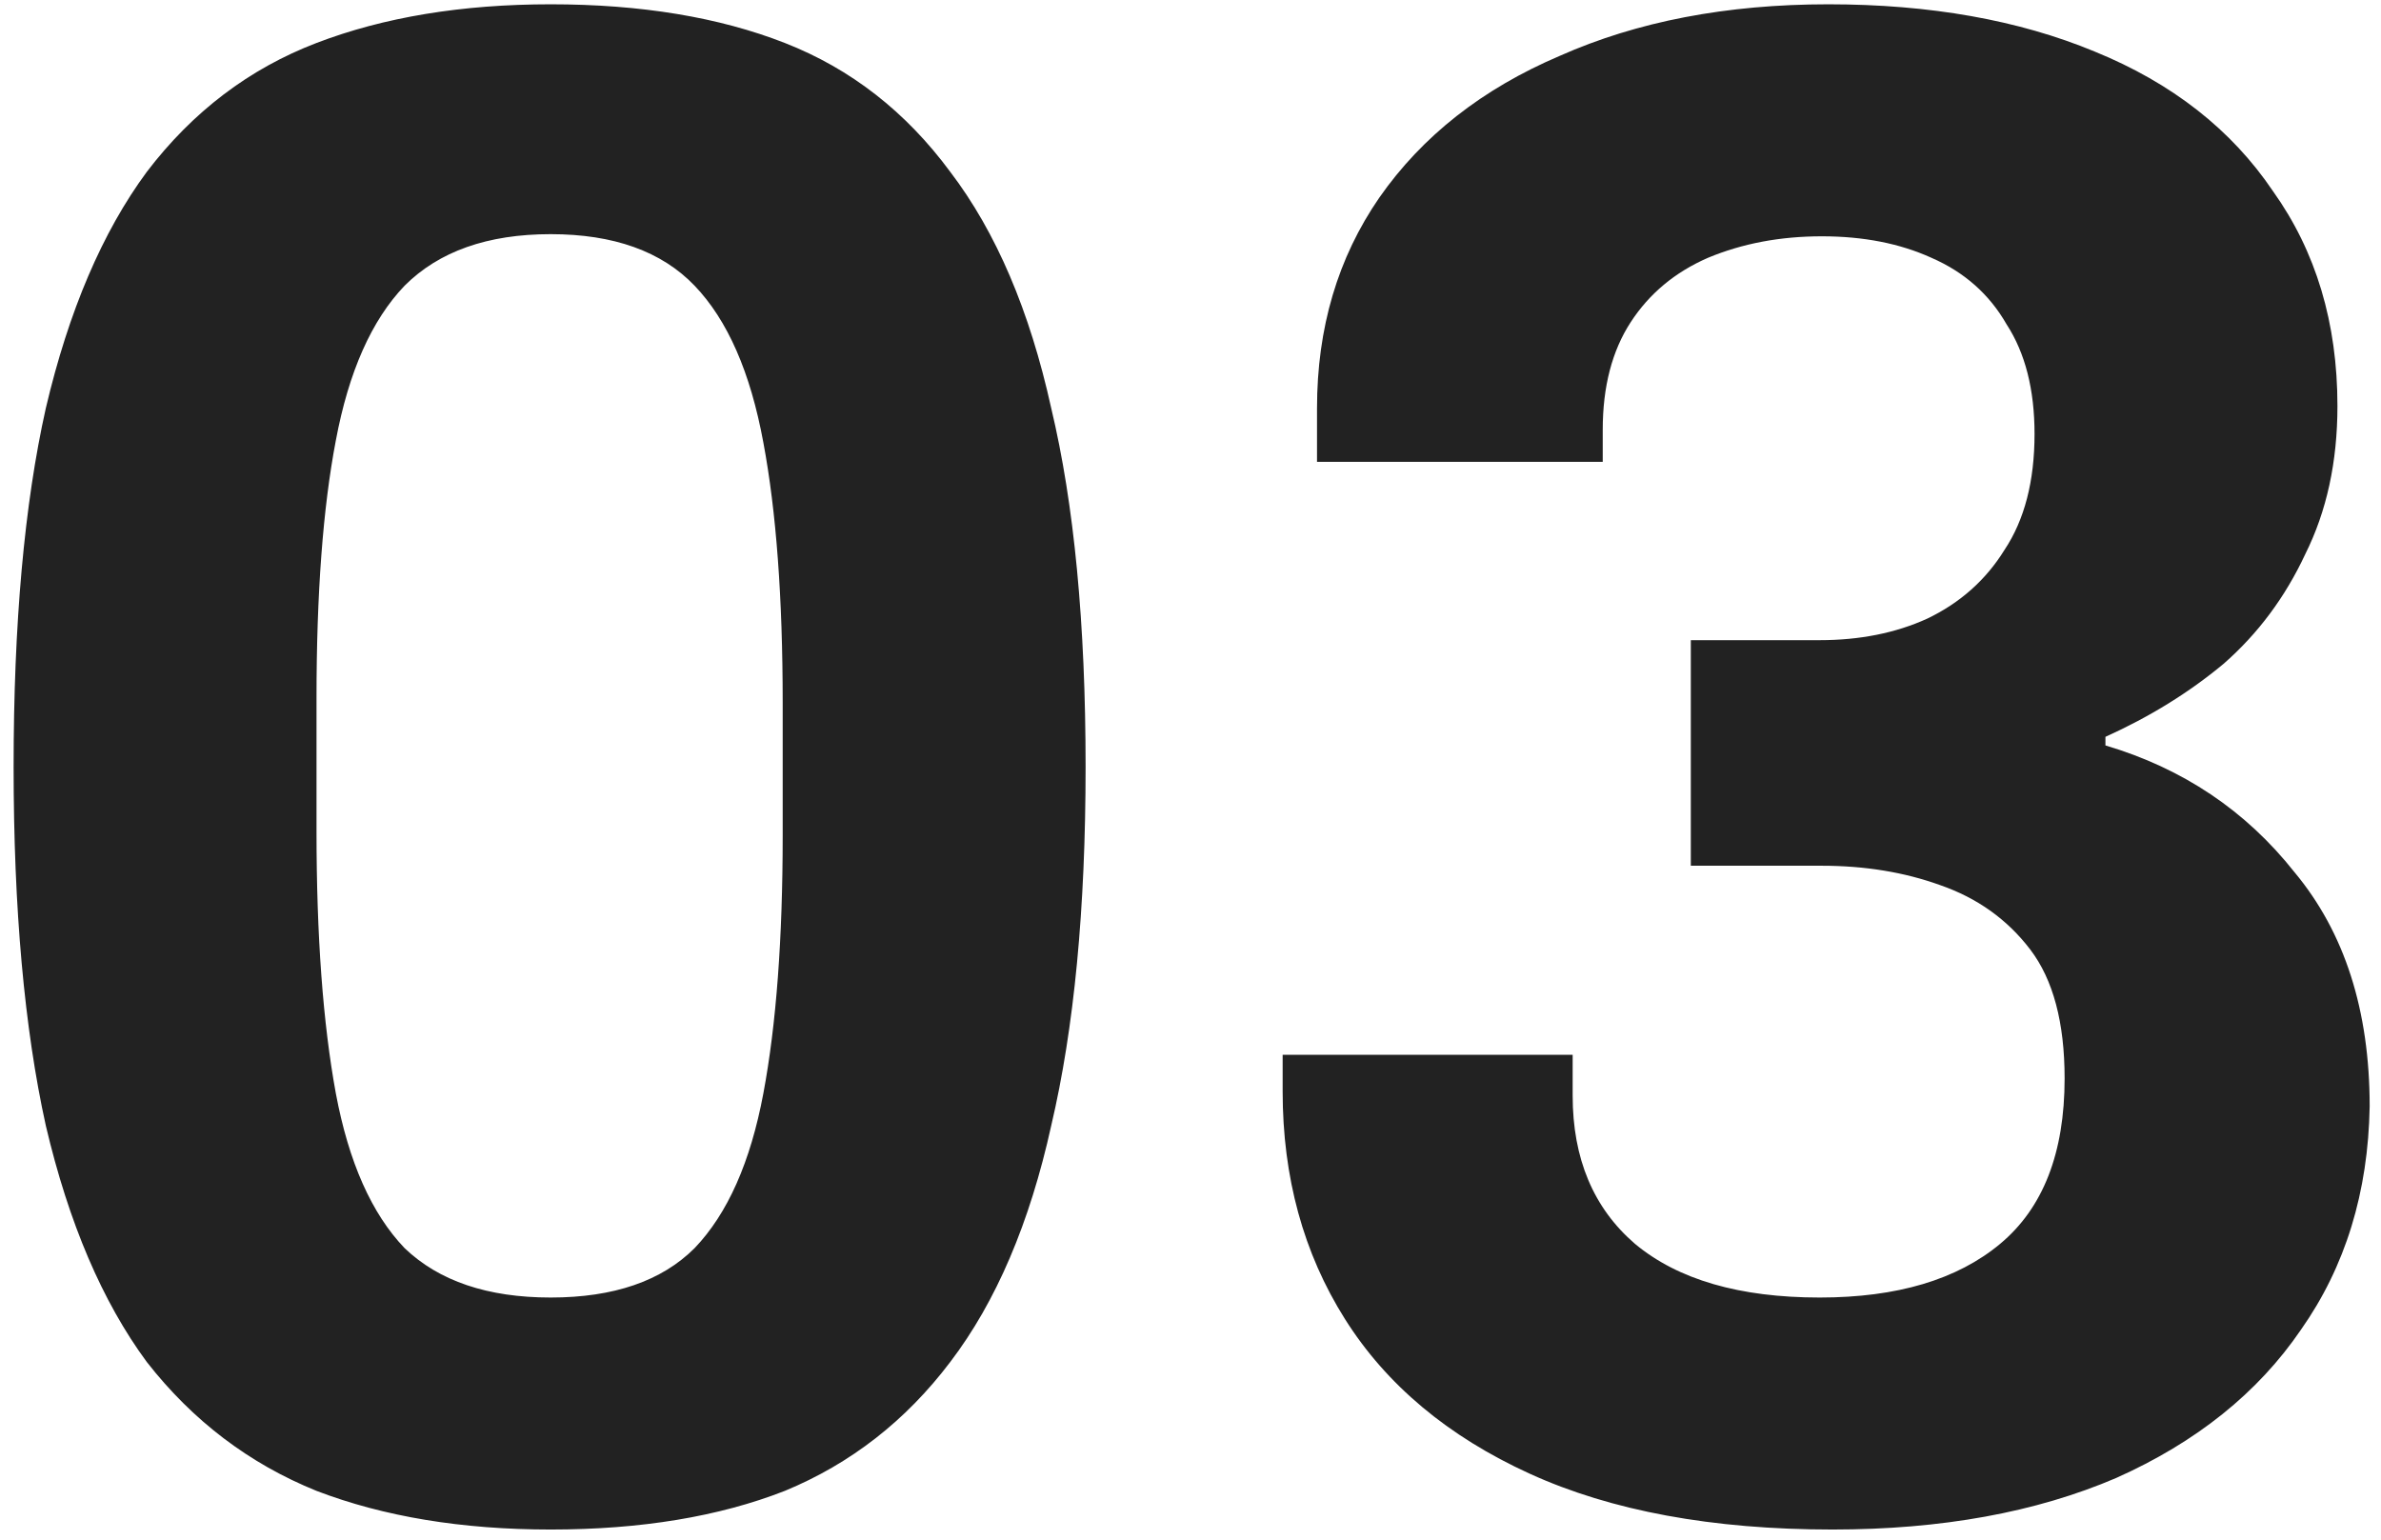 <svg width="133" height="86" viewBox="0 0 133 86" fill="none" xmlns="http://www.w3.org/2000/svg">
<path d="M30.76 85.44C25.8 85.44 21.44 84.72 17.68 83.28C13.92 81.76 10.76 79.36 8.2 76.08C5.72 72.72 3.84 68.32 2.56 62.88C1.36 57.44 0.76 50.76 0.76 42.84C0.76 34.84 1.36 28.16 2.56 22.8C3.84 17.36 5.72 12.96 8.2 9.6C10.76 6.24 13.92 3.84 17.68 2.4C21.44 0.96 25.8 0.24 30.76 0.24C35.8 0.24 40.16 0.96 43.84 2.4C47.52 3.84 50.6 6.24 53.08 9.6C55.64 12.96 57.52 17.36 58.72 22.8C60 28.16 60.64 34.84 60.64 42.84C60.64 50.76 60 57.44 58.72 62.88C57.52 68.32 55.64 72.72 53.08 76.08C50.6 79.36 47.52 81.76 43.84 83.28C40.16 84.72 35.8 85.44 30.76 85.44ZM30.76 72.48C34.28 72.48 36.96 71.56 38.8 69.72C40.64 67.8 41.92 64.92 42.64 61.08C43.36 57.24 43.72 52.44 43.72 46.68V39.24C43.72 33.4 43.36 28.56 42.64 24.72C41.92 20.8 40.64 17.88 38.8 15.96C36.96 14.04 34.28 13.08 30.76 13.08C27.24 13.08 24.52 14.04 22.6 15.96C20.76 17.88 19.48 20.76 18.76 24.6C18.04 28.36 17.68 33.16 17.68 39V46.44C17.68 52.28 18.04 57.16 18.76 61.08C19.48 64.92 20.76 67.8 22.6 69.72C24.52 71.56 27.24 72.48 30.76 72.48ZM102.367 85.44C95.647 85.44 90.007 84.4 85.447 82.32C80.887 80.24 77.447 77.36 75.127 73.68C72.807 70 71.647 65.76 71.647 60.96V58.92H87.847V61.2C87.847 64.72 89.007 67.48 91.327 69.48C93.727 71.48 97.167 72.48 101.647 72.48C105.967 72.48 109.327 71.48 111.727 69.48C114.127 67.48 115.327 64.4 115.327 60.24C115.327 57.12 114.687 54.72 113.407 53.04C112.127 51.36 110.447 50.16 108.367 49.44C106.367 48.72 104.167 48.36 101.767 48.36H94.447V35.76H101.647C103.887 35.76 105.887 35.36 107.647 34.56C109.487 33.68 110.927 32.4 111.967 30.72C113.087 29.04 113.647 26.88 113.647 24.24C113.647 21.76 113.127 19.72 112.087 18.12C111.127 16.44 109.727 15.2 107.887 14.4C106.127 13.6 104.087 13.2 101.767 13.2C99.447 13.2 97.327 13.6 95.407 14.4C93.567 15.2 92.127 16.4 91.087 18C90.047 19.6 89.527 21.6 89.527 24V25.8H73.567V22.8C73.567 18.32 74.727 14.4 77.047 11.04C79.447 7.6 82.807 4.96 87.127 3.12C91.447 1.2 96.447 0.24 102.127 0.24C107.807 0.24 112.767 1.12 117.007 2.88C121.327 4.64 124.647 7.24 126.967 10.68C129.367 14.04 130.567 18.04 130.567 22.68C130.567 25.8 129.967 28.56 128.767 30.96C127.647 33.36 126.127 35.4 124.207 37.08C122.287 38.68 120.087 40.04 117.607 41.16V41.64C121.927 42.92 125.447 45.28 128.167 48.72C130.967 52.08 132.367 56.44 132.367 61.8C132.287 66.6 131.007 70.76 128.527 74.28C126.127 77.8 122.687 80.56 118.207 82.56C113.727 84.48 108.447 85.44 102.367 85.44Z" fill="#222222"/>
</svg>
